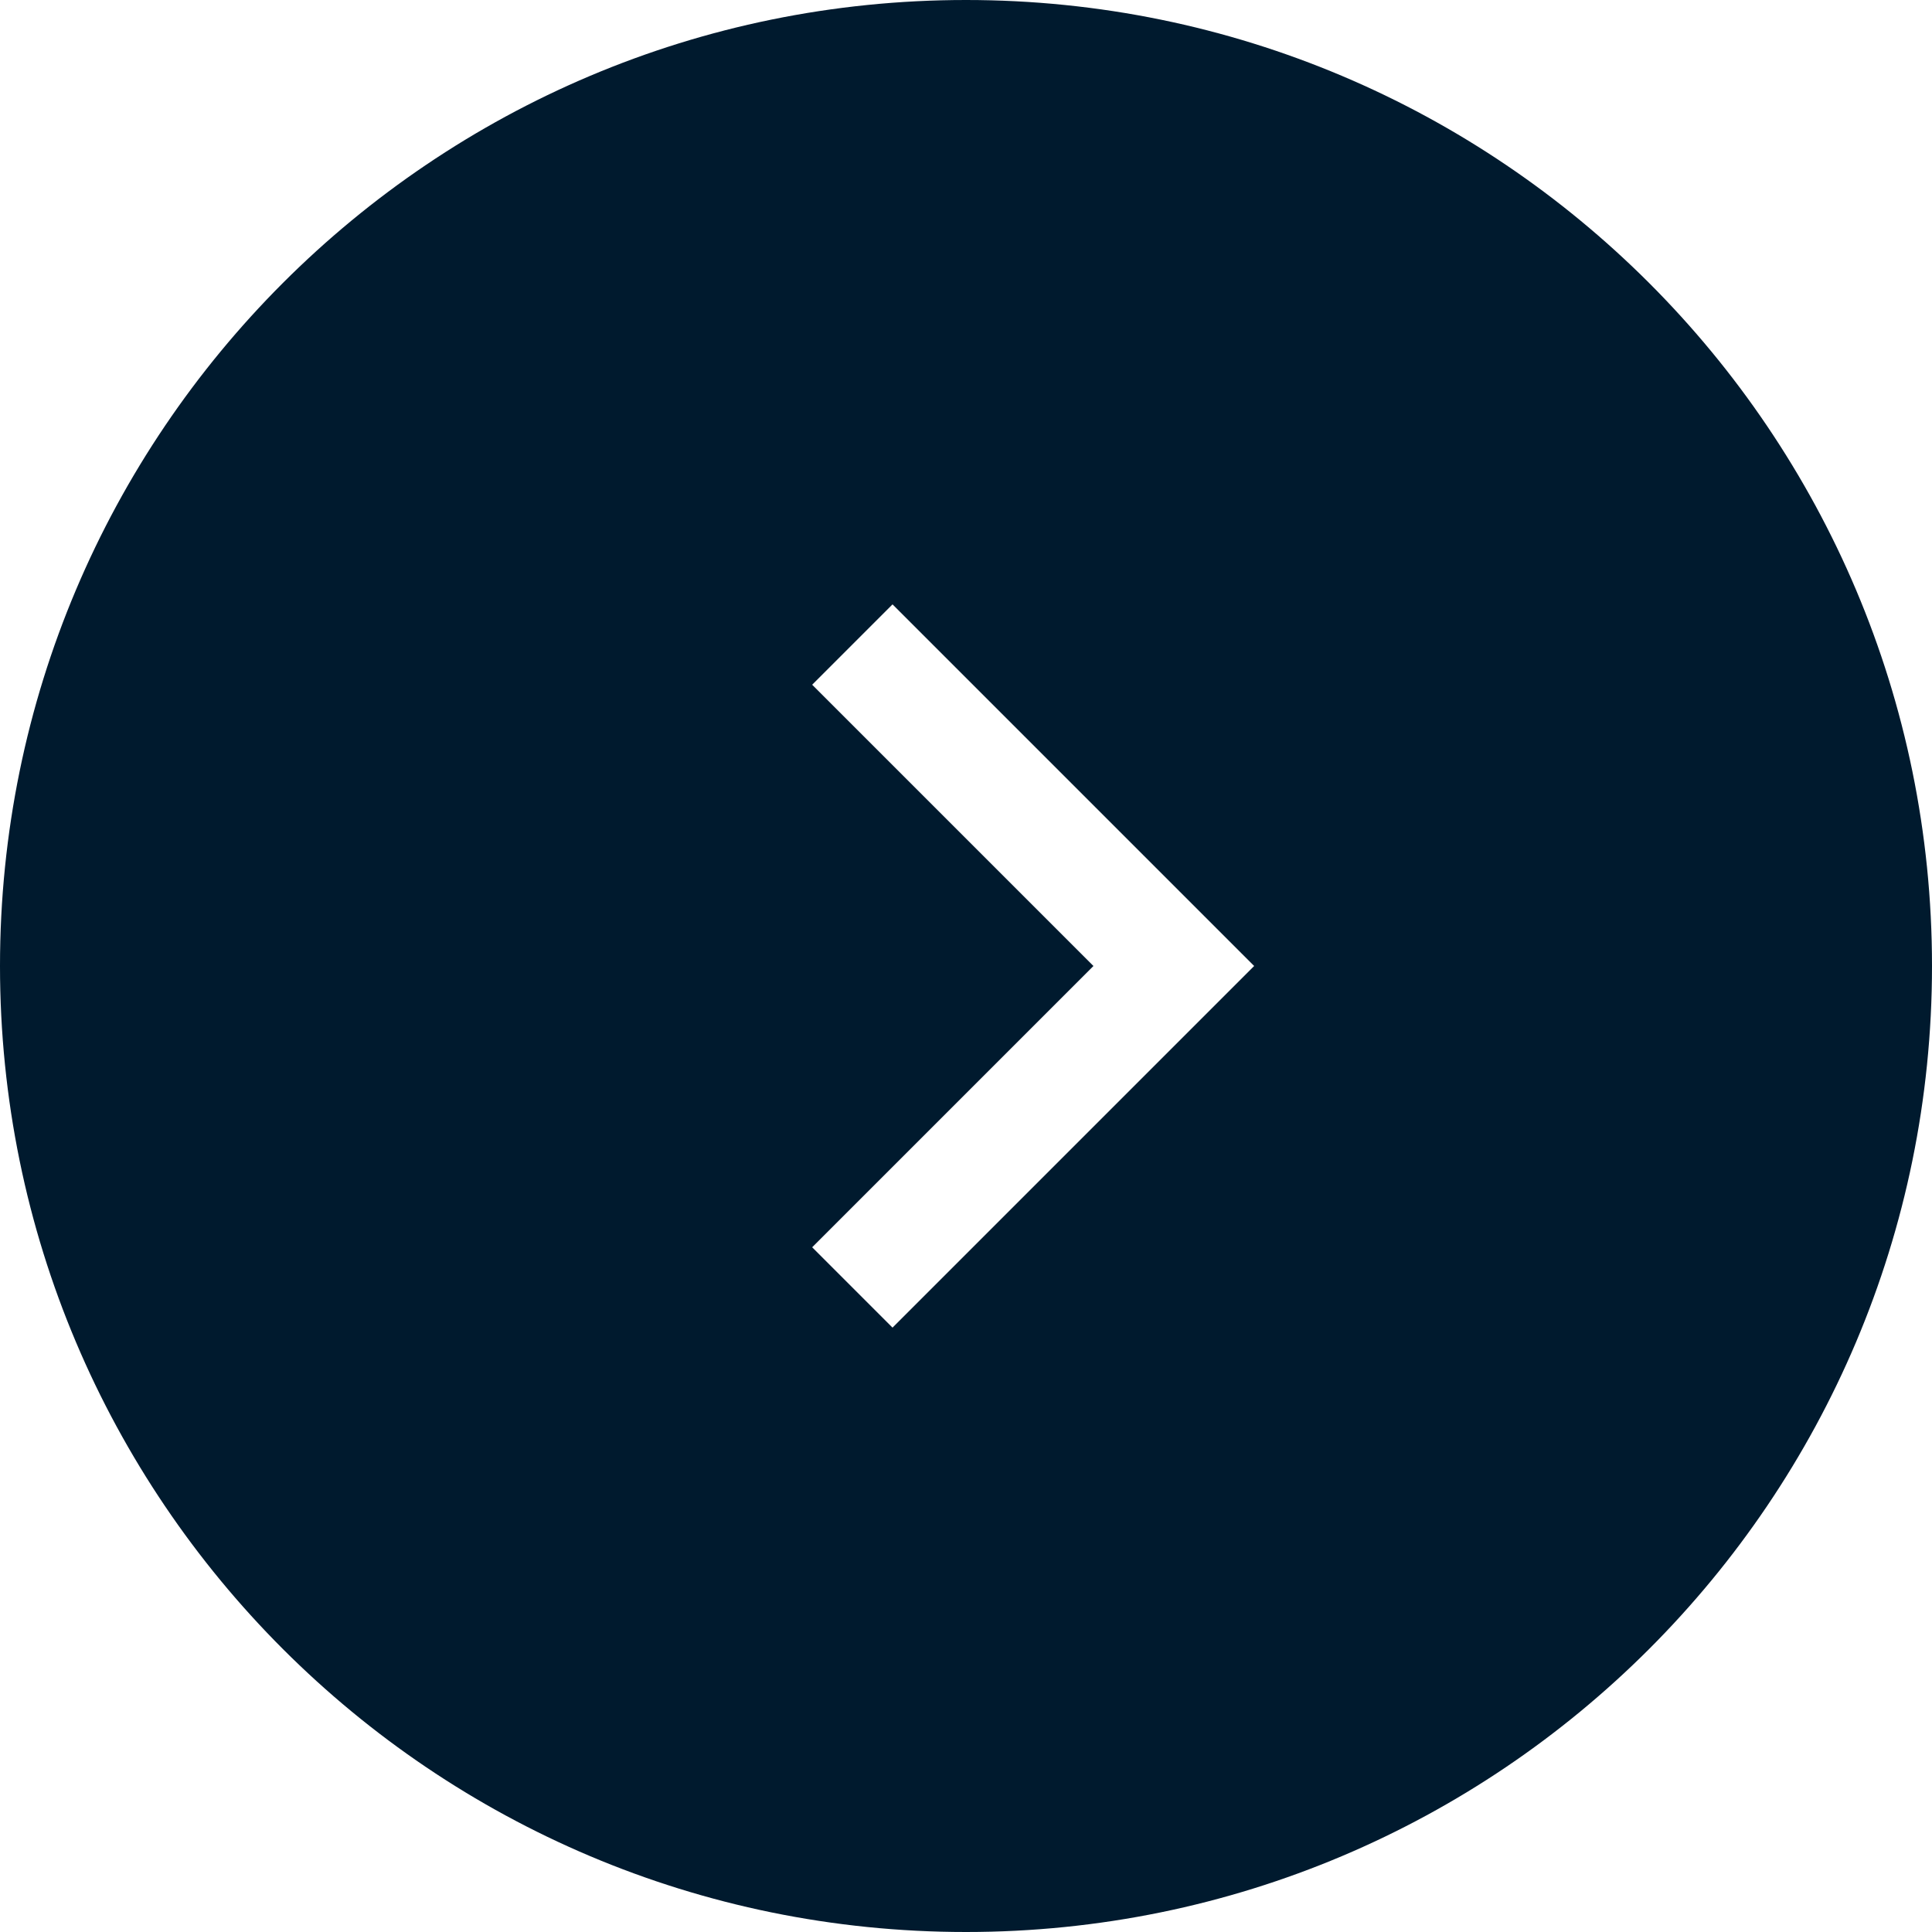 <?xml version="1.0" encoding="UTF-8"?>
<svg width="34px" height="34px" viewBox="0 0 34 34" version="1.1" xmlns="http://www.w3.org/2000/svg" xmlns:xlink="http://www.w3.org/1999/xlink">
    <title>CTA_Arrow</title>
    <g id="Home" stroke="none" stroke-width="1" fill="none" fill-rule="evenodd">
        <g id="Home-Desktop" transform="translate(-1724, -7033)" fill="#001A2E">
            <g id="Footer" transform="translate(481, 6750)">
                <g id="Talk-to-an-Expert" transform="translate(1044, 13.25)">
                    <g id="Group-3" transform="translate(1, 257.75)">
                        <path d="M215,12 C224.389,12 232,19.611 232,29 C232,38.389 224.389,46 215,46 C205.611,46 198,38.389 198,29 C198,19.611 205.611,12 215,12 Z M213.707,22.636 L212.293,24.05 L217.243,29 L212.293,33.95 L213.707,35.364 L220.071,29 L213.707,22.636 Z" id="CTA_Arrow"></path>
                    </g>
                </g>
            </g>
        </g>
    </g>
</svg>